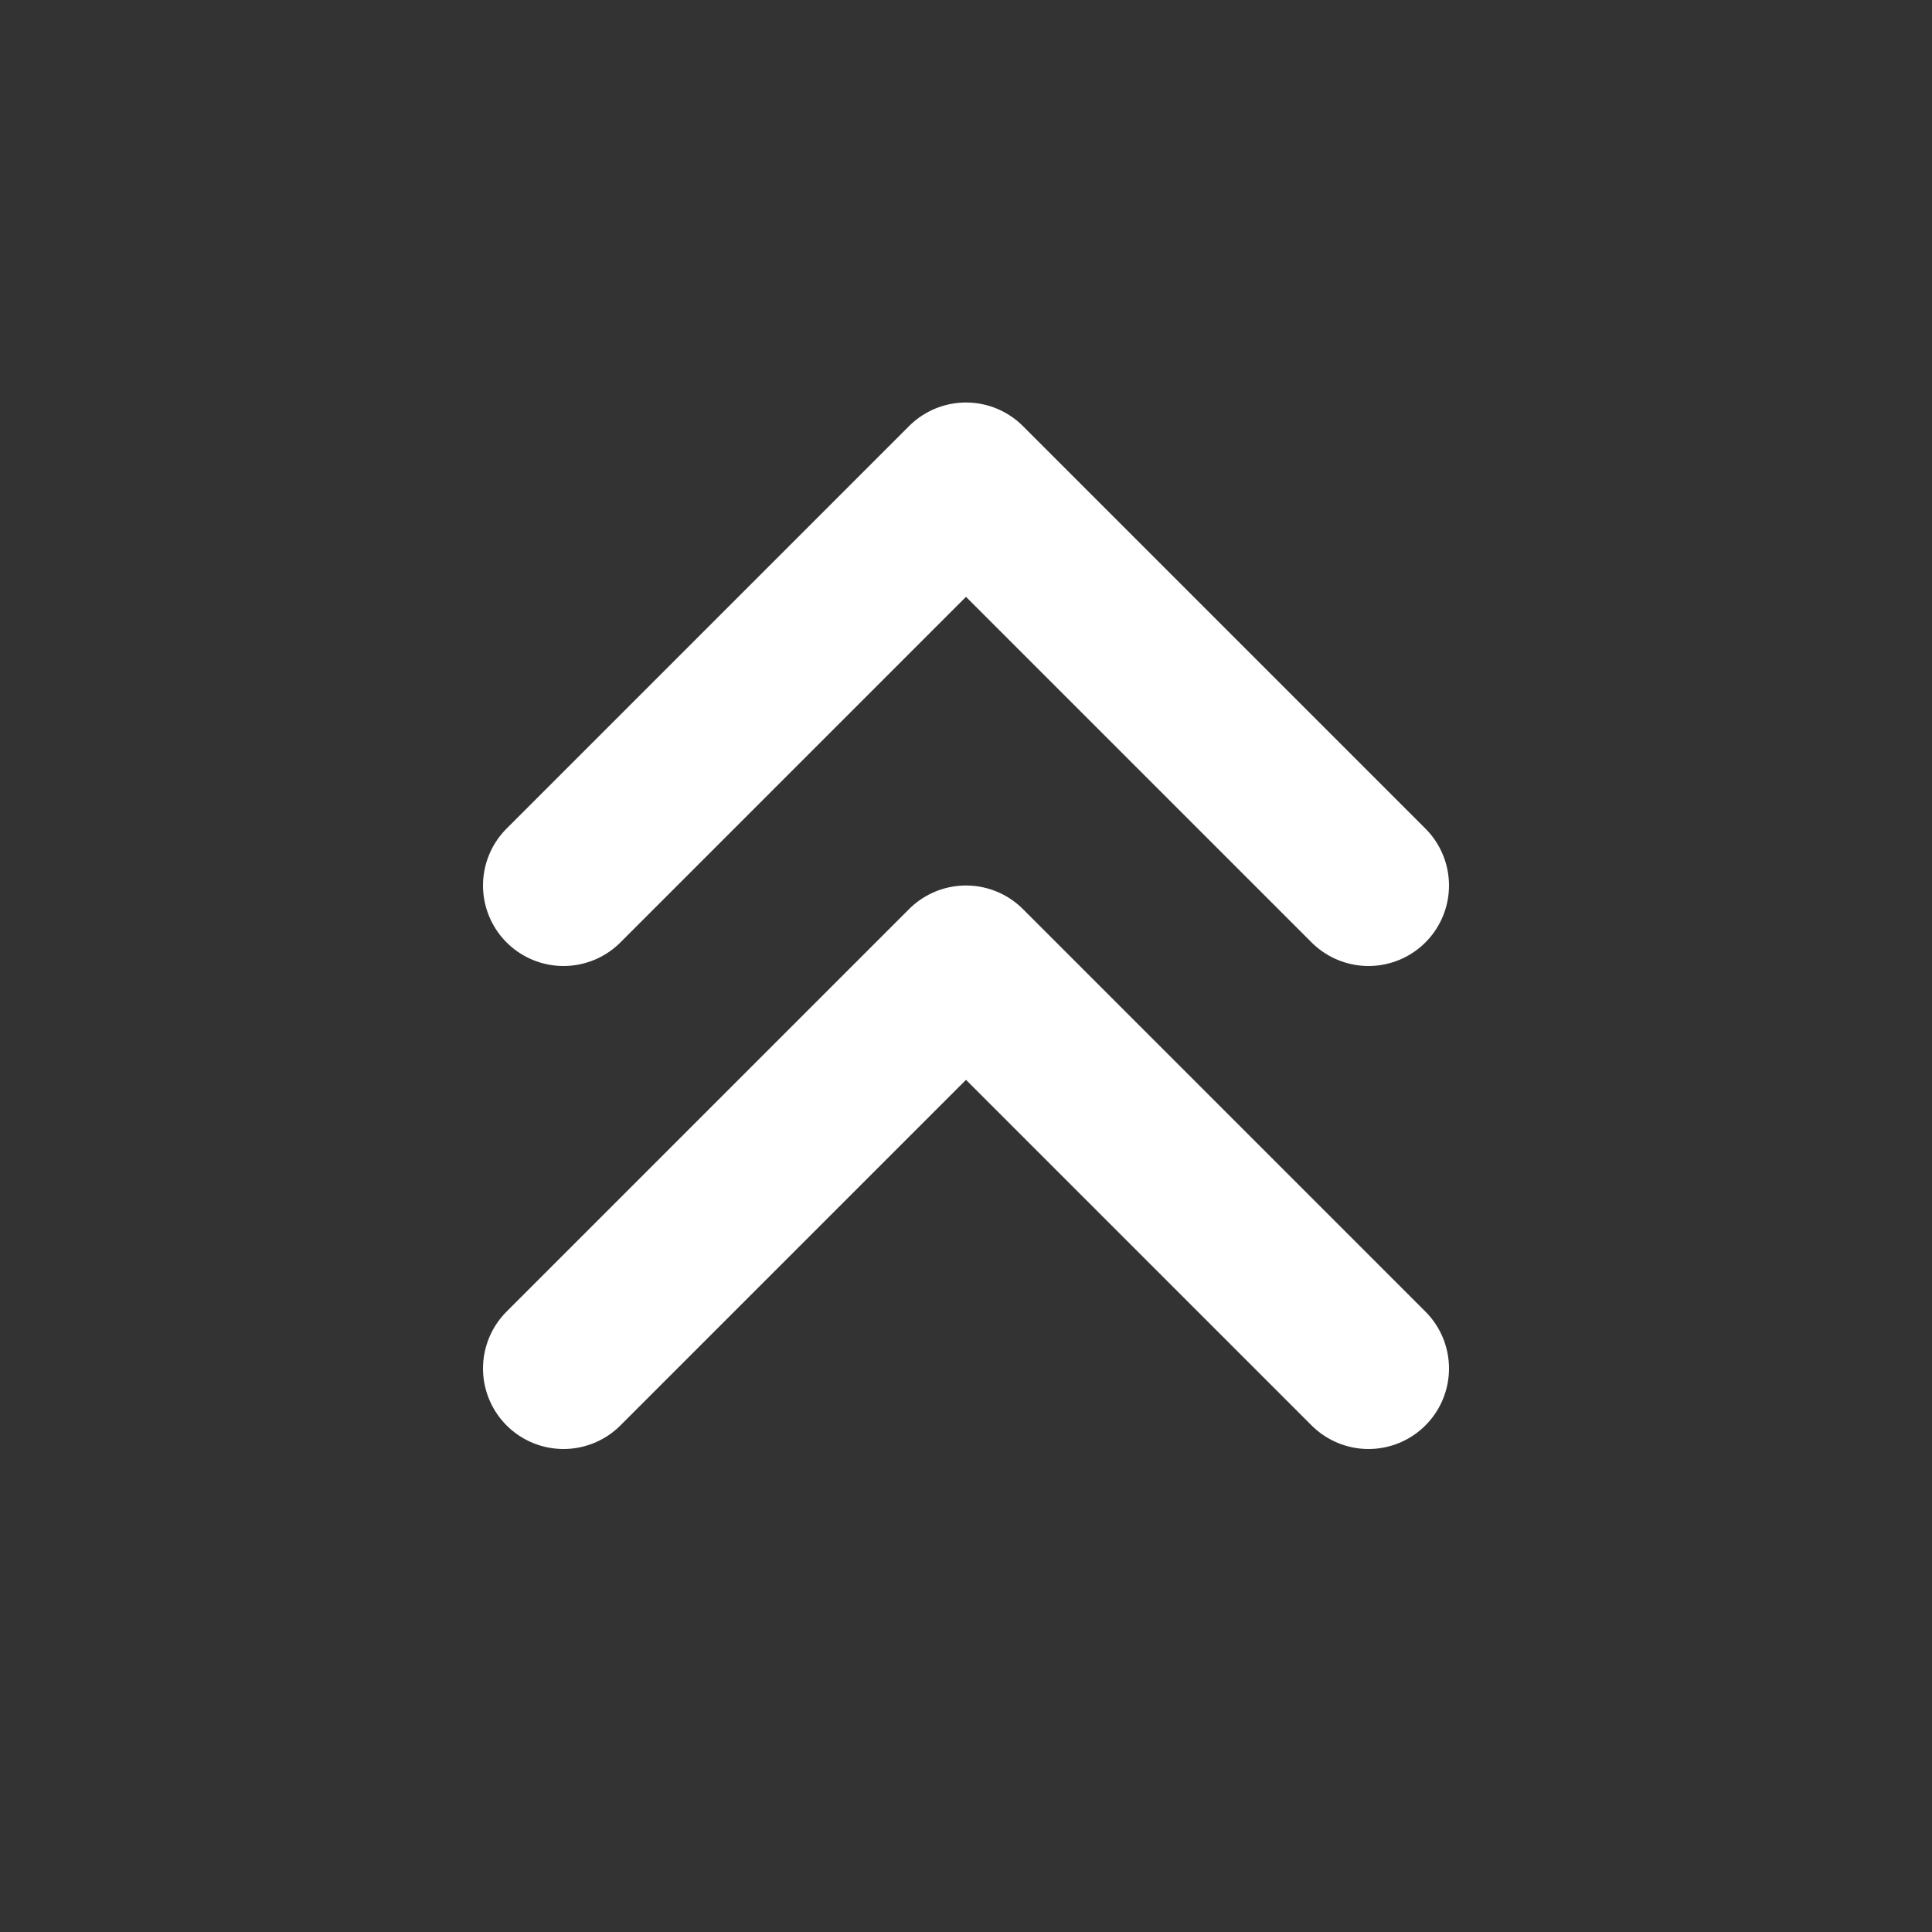 <svg  xmlns="http://www.w3.org/2000/svg"  width="24"  height="24"  viewBox="0 0 24 24"  fill="none"  stroke="#ffffff"  stroke-width="2"  stroke-linecap="round"  stroke-linejoin="round"  class="icon icon-tabler icons-tabler-outline icon-tabler-chevrons-up"><rect x="0" y="0" width="24" height="24" fill="#333333" stroke="none"/><path stroke="none" d="M0 0h24v24H0z" fill="none"/><path d="M7 11l5 -5l5 5" /><path d="M7 17l5 -5l5 5" /></svg>